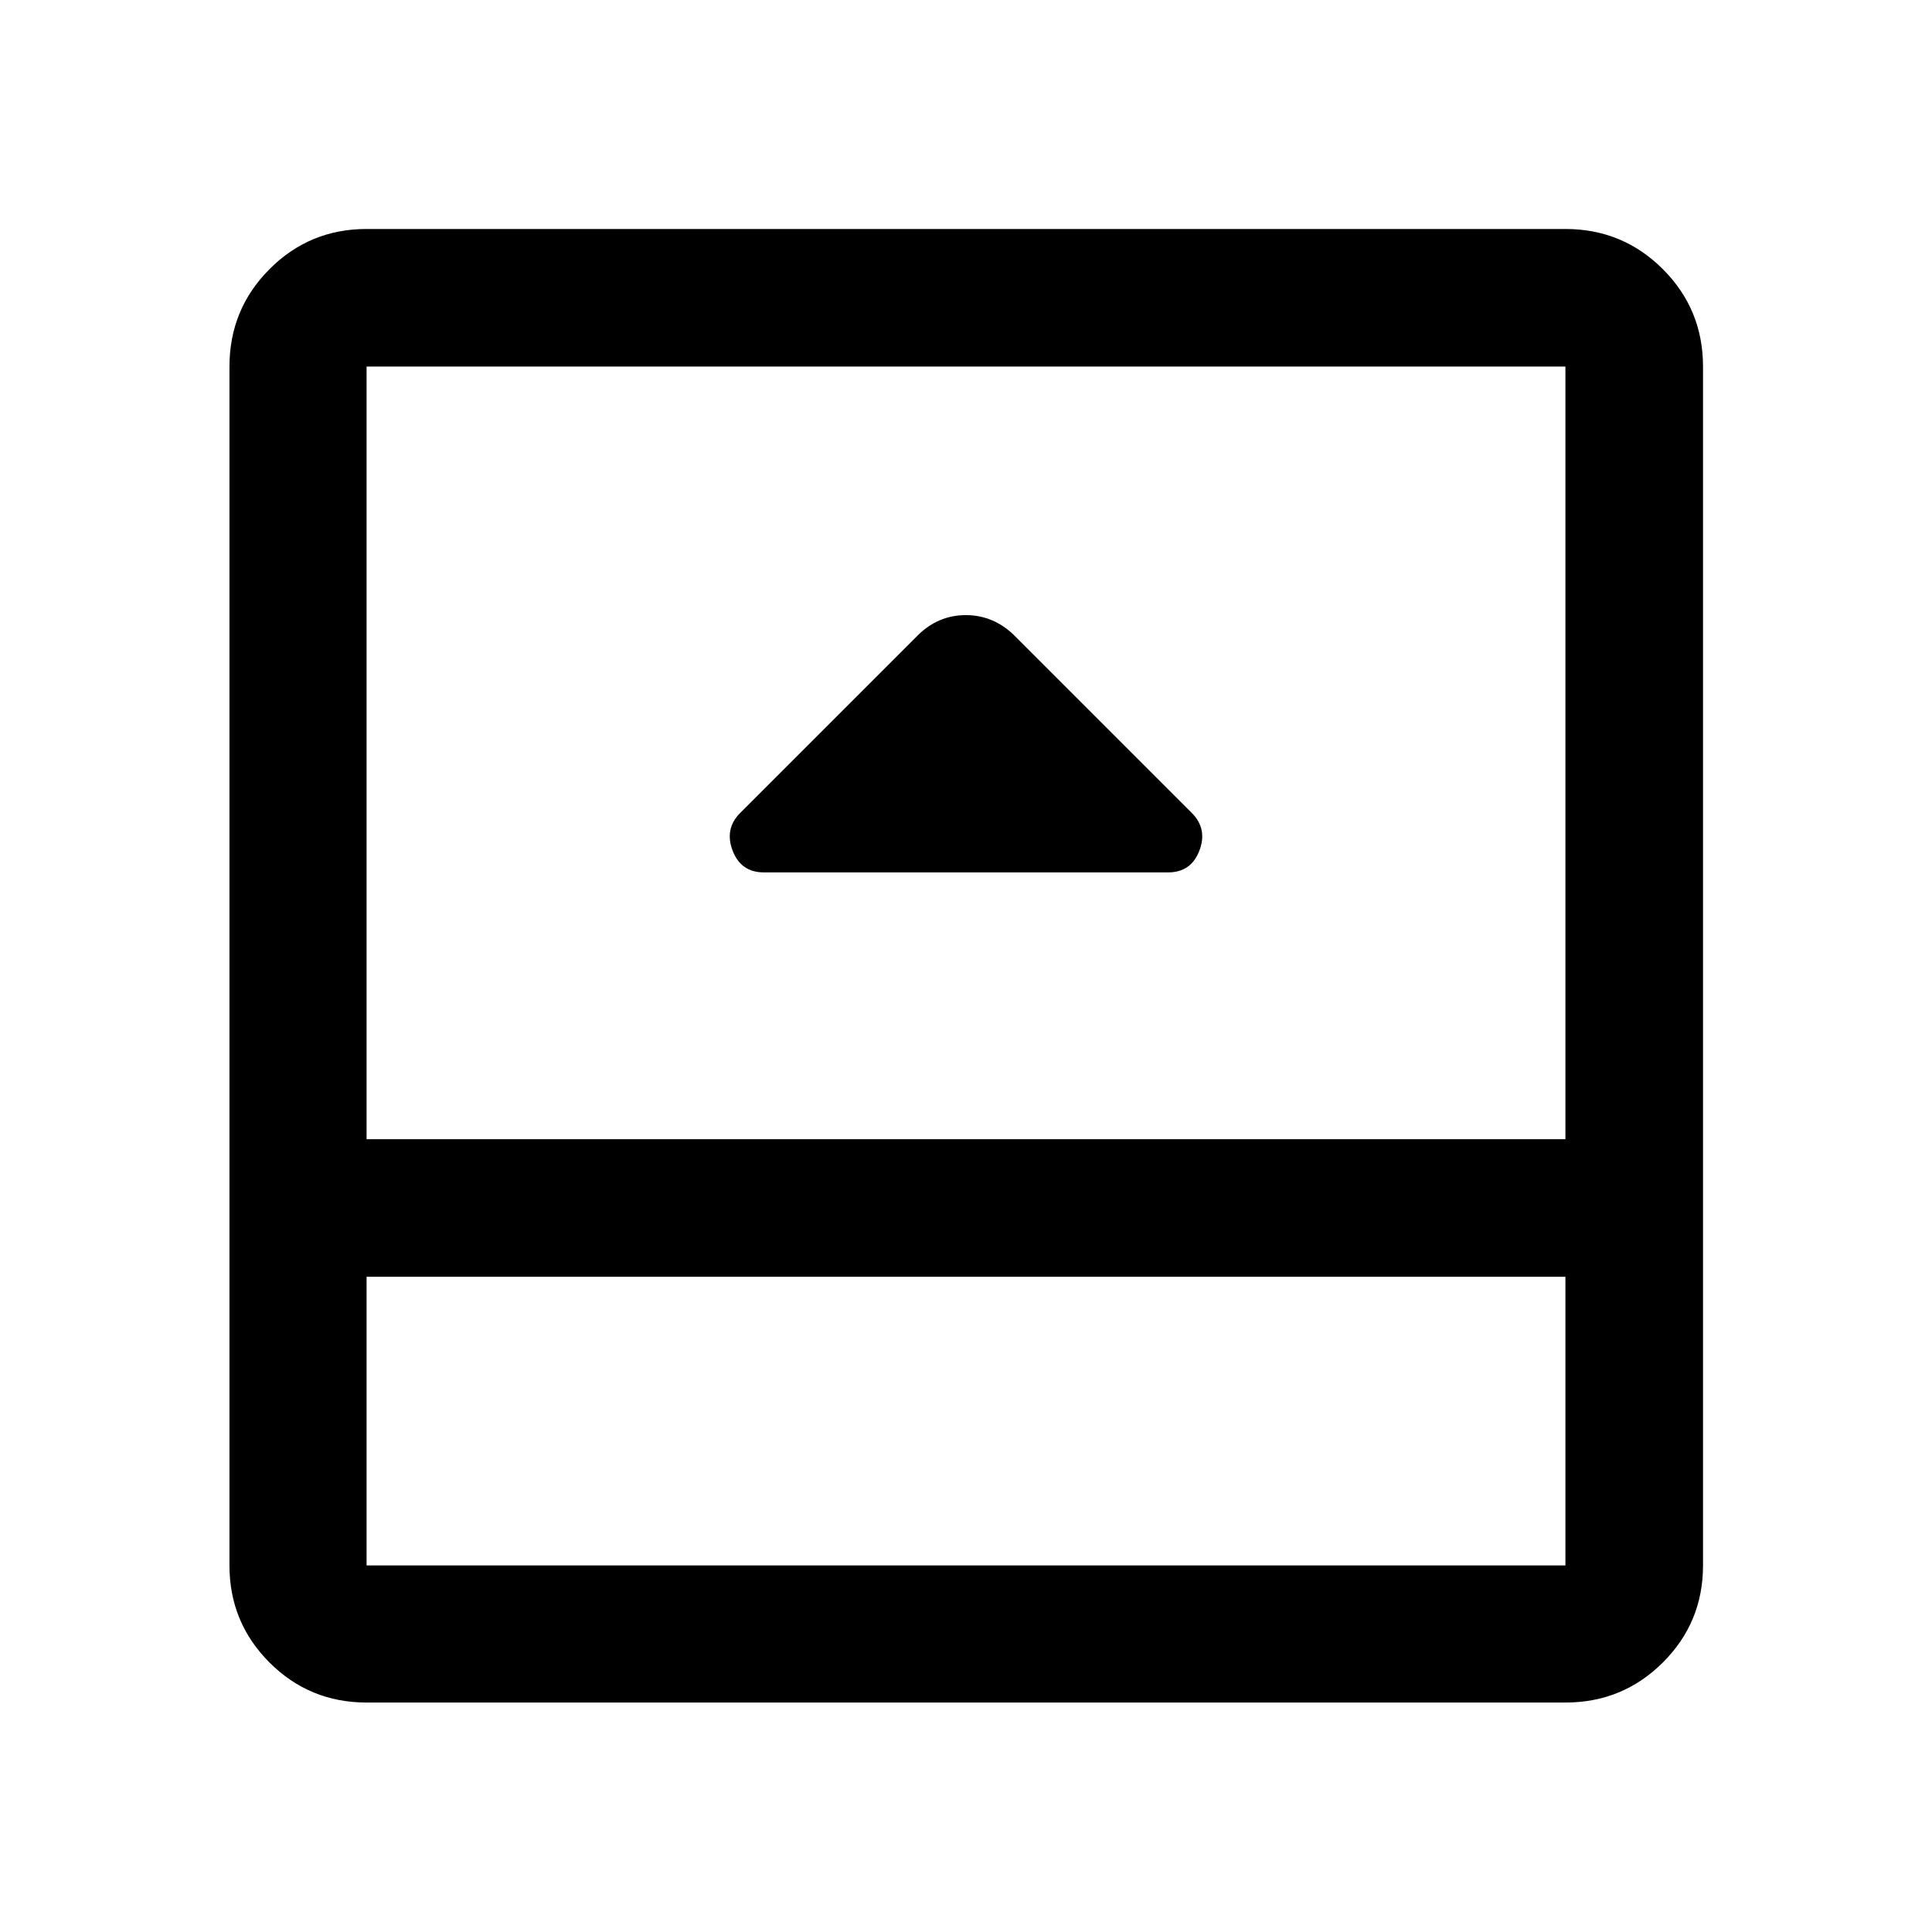 <svg xmlns="http://www.w3.org/2000/svg" width="48" height="48" viewBox="0 -960 960 960"><path d="M379.52-526.52h200.96q11.35 0 15.49-10.82 4.14-10.81-3.82-18.77l-88.04-88.04q-10.37-10.2-24.2-10.2-13.82 0-24.02 10.2l-88.04 88.04q-7.96 7.96-3.82 18.77 4.14 10.82 15.49 10.82Zm-197.37 412.5q-28.35 0-48.24-19.89t-19.89-48.24v-595.7q0-28.45 19.89-48.41 19.89-19.96 48.24-19.96h595.7q28.45 0 48.41 19.96 19.96 19.96 19.96 48.41v595.7q0 28.35-19.96 48.24t-48.41 19.89h-595.7Zm0-211.55v143.42h595.7v-143.42h-595.7Zm0-68.36h595.7v-383.92h-595.7v383.92Zm0 68.36v143.42-143.42Z"/></svg>